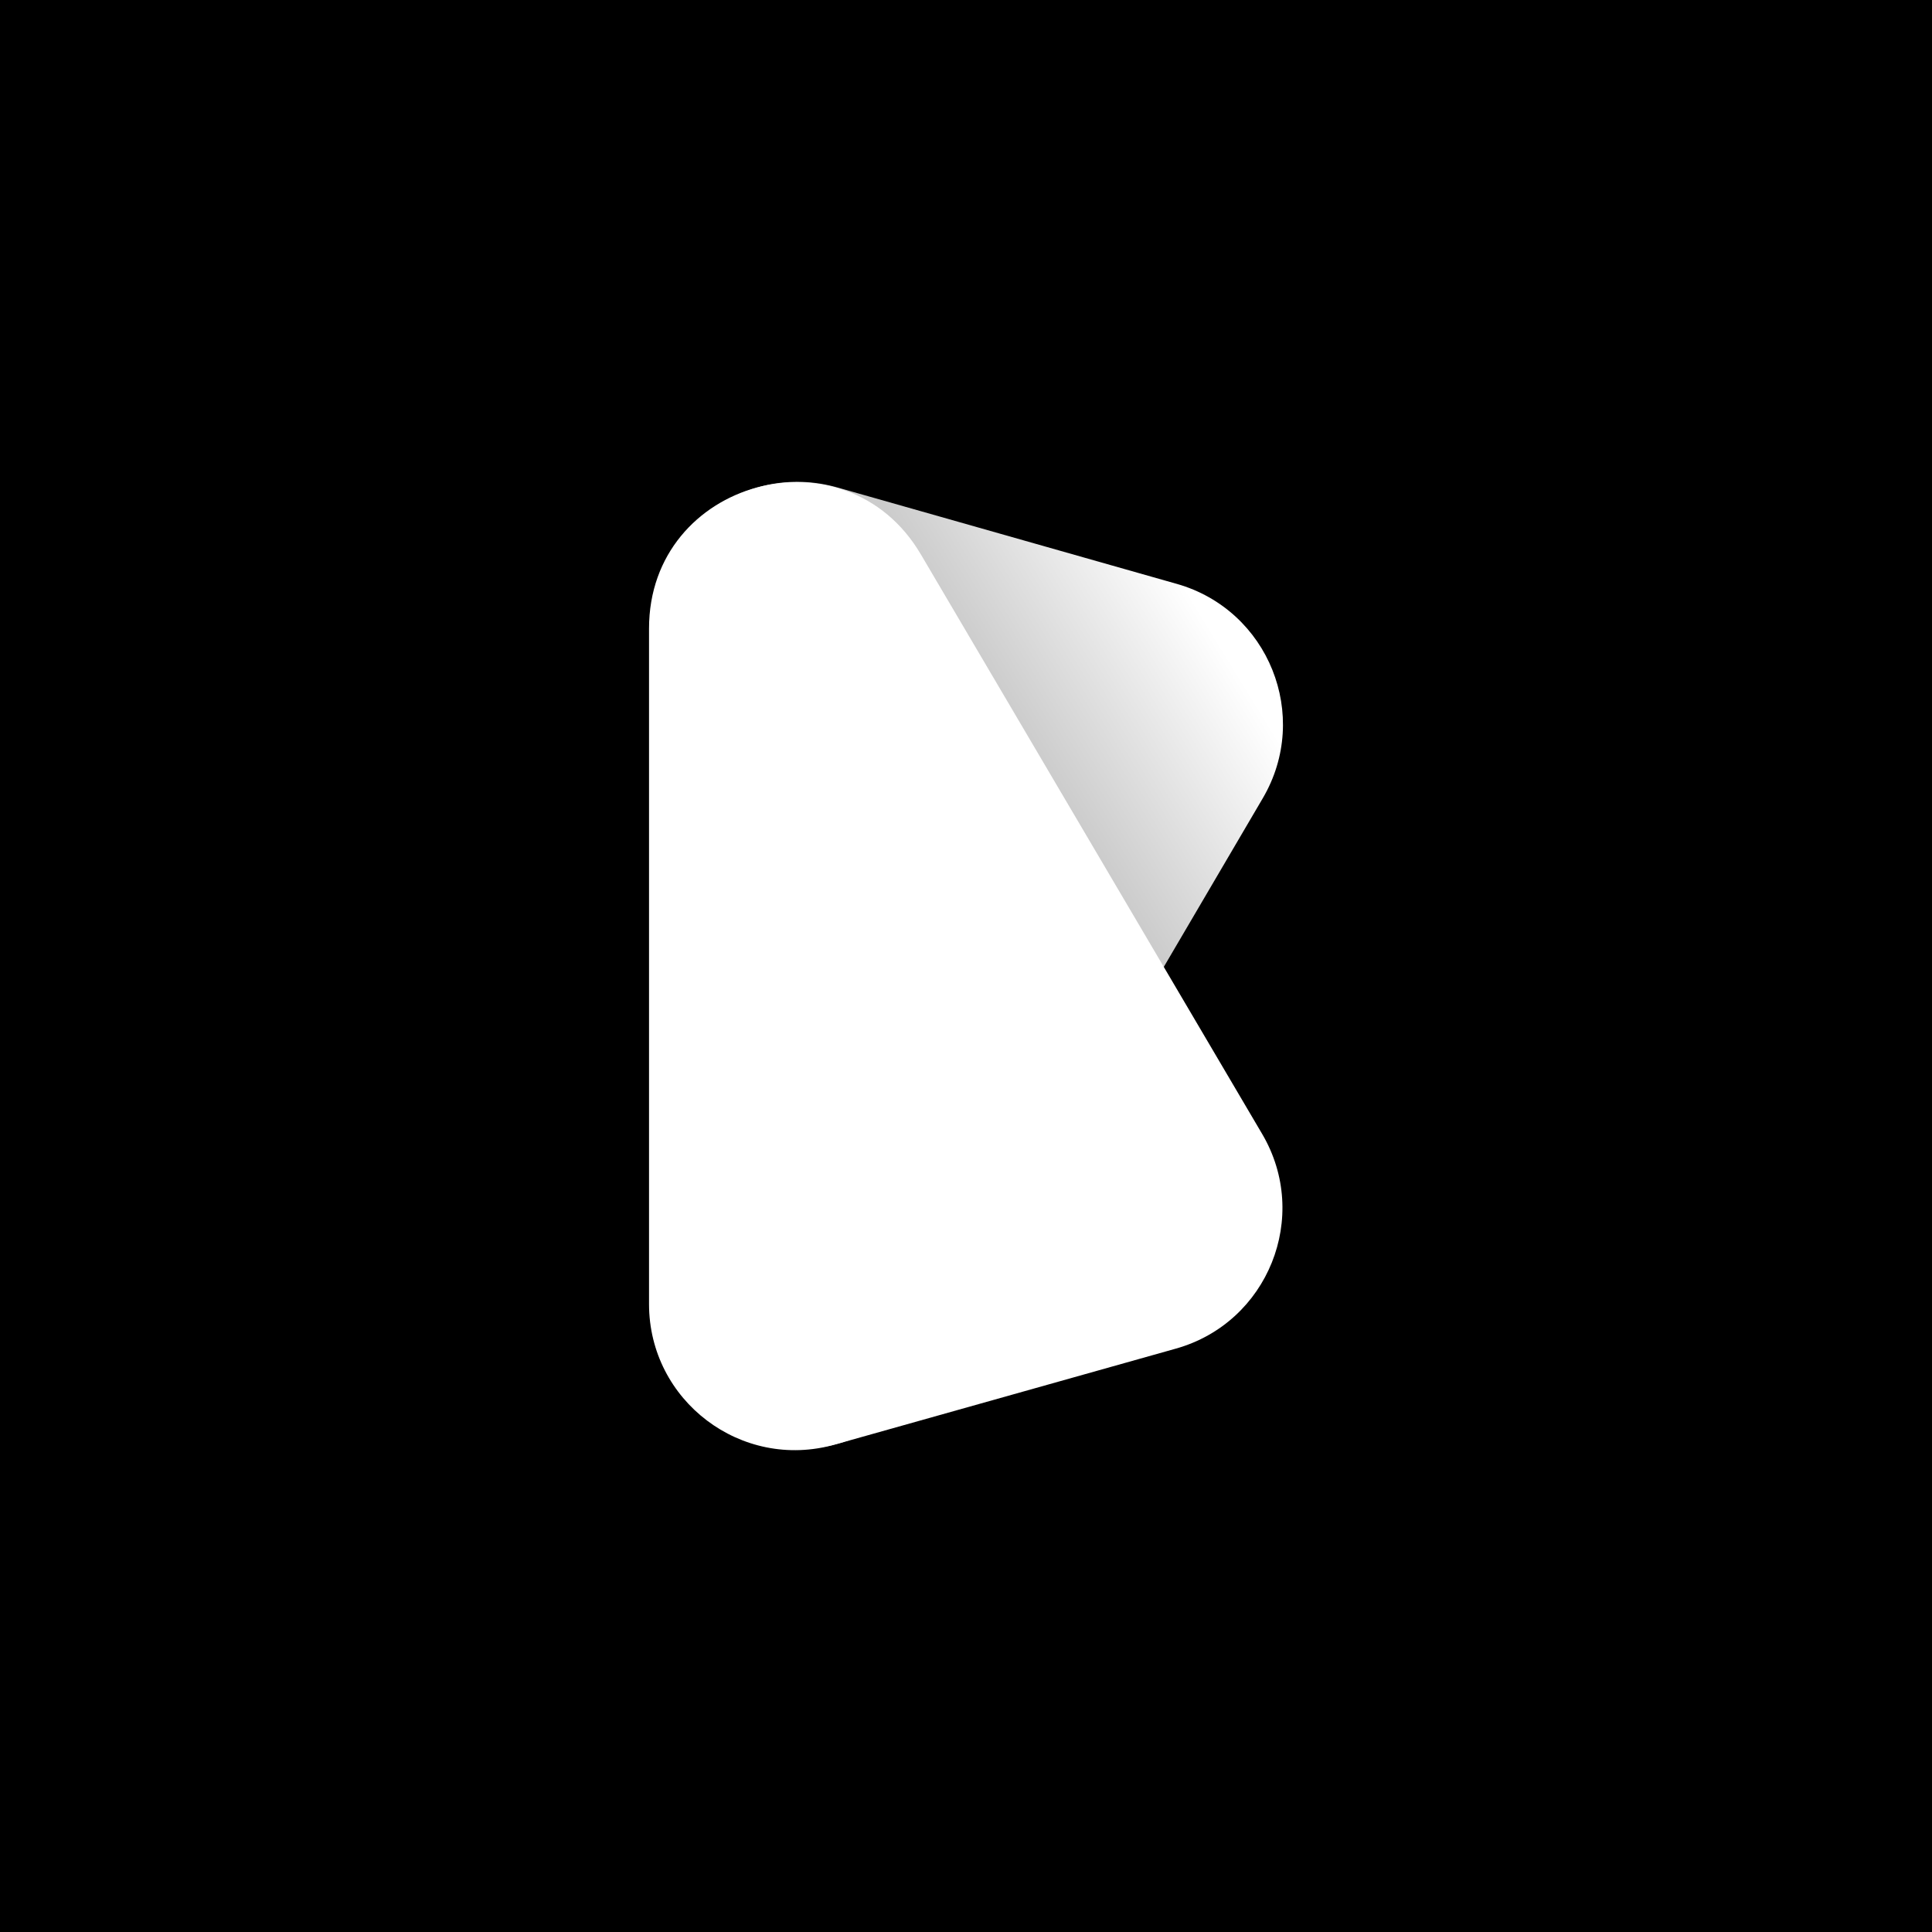 <svg width="128" height="128" viewBox="0 0 128 128" fill="none" xmlns="http://www.w3.org/2000/svg">
<rect width="128" height="128" fill="black"/>
<path d="M43.16 86.307L43.16 41.601C43.16 35.181 49.3 30.542 55.476 32.296L77.964 38.683C84.052 40.412 86.868 47.425 83.664 52.883L61.176 91.203C56.185 99.706 43.16 96.167 43.16 86.307Z" fill="url(#paint0_linear_361_195)"/>
<path d="M43 41.636V86.399C43 92.809 49.122 97.446 55.292 95.711L77.907 89.349C84.014 87.631 86.842 80.597 83.622 75.129L61.008 36.727C56.008 28.238 43 31.783 43 41.636Z" fill="white"/>
<defs>
<linearGradient id="paint0_linear_361_195" x1="69.68" y1="51.61" x2="81.771" y2="44.194" gradientUnits="userSpaceOnUse">
<stop stop-color="#CCCCCC"/>
<stop offset="1" stop-color="white"/>
</linearGradient>
</defs>
</svg>
